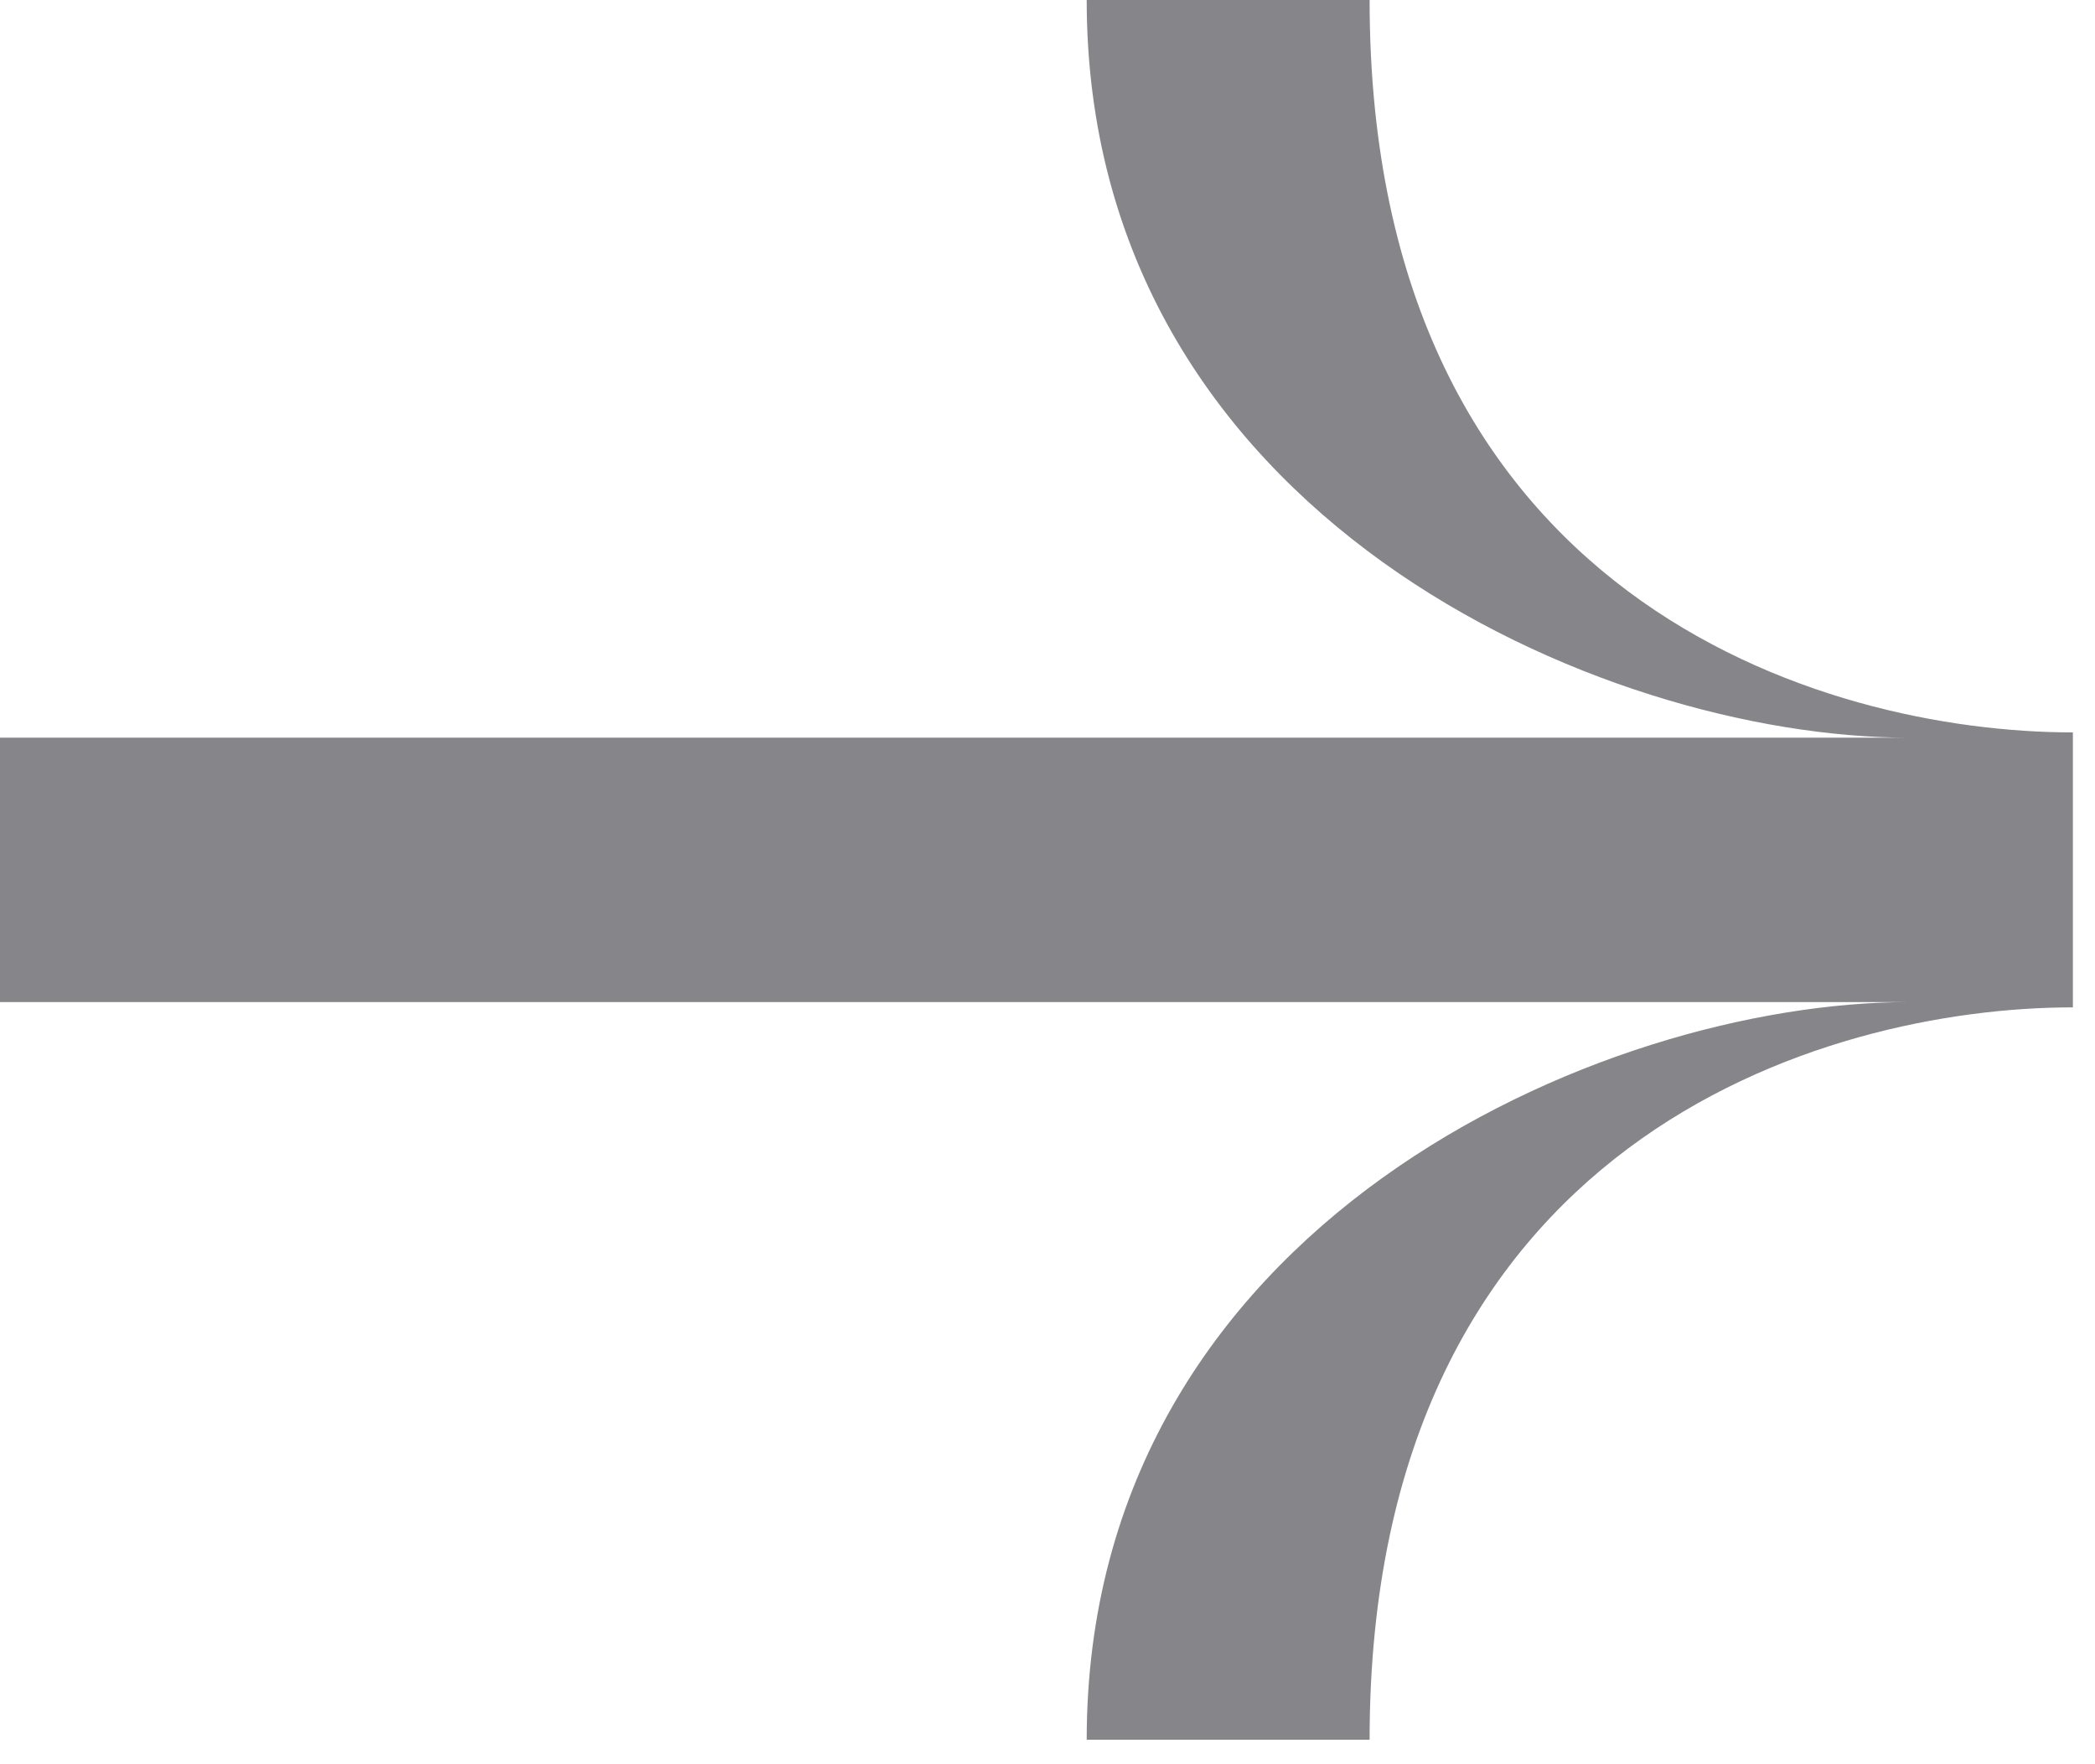 <?xml version="1.0" encoding="UTF-8" standalone="no"?><!DOCTYPE svg PUBLIC "-//W3C//DTD SVG 1.1//EN" "http://www.w3.org/Graphics/SVG/1.1/DTD/svg11.dtd"><svg width="100%" height="100%" viewBox="0 0 76 64" version="1.1" xmlns="http://www.w3.org/2000/svg" xmlns:xlink="http://www.w3.org/1999/xlink" xml:space="preserve" xmlns:serif="http://www.serif.com/" style="fill-rule:evenodd;clip-rule:evenodd;stroke-linejoin:round;stroke-miterlimit:2;"><path d="M69.251,26.761l-69.251,-0l0,9.591l69.251,0c-11.126,0 -29.829,8.057 -29.829,26.761l10.263,-0c-0,-21.773 16.497,-26.569 25.513,-26.569l0,-9.975c-9.016,-0 -25.513,-4.796 -25.513,-26.569l-10.263,-0c-0,18.704 18.703,26.761 29.829,26.761Z" style="fill:#86868a;fill-rule:nonzero;"/></svg>